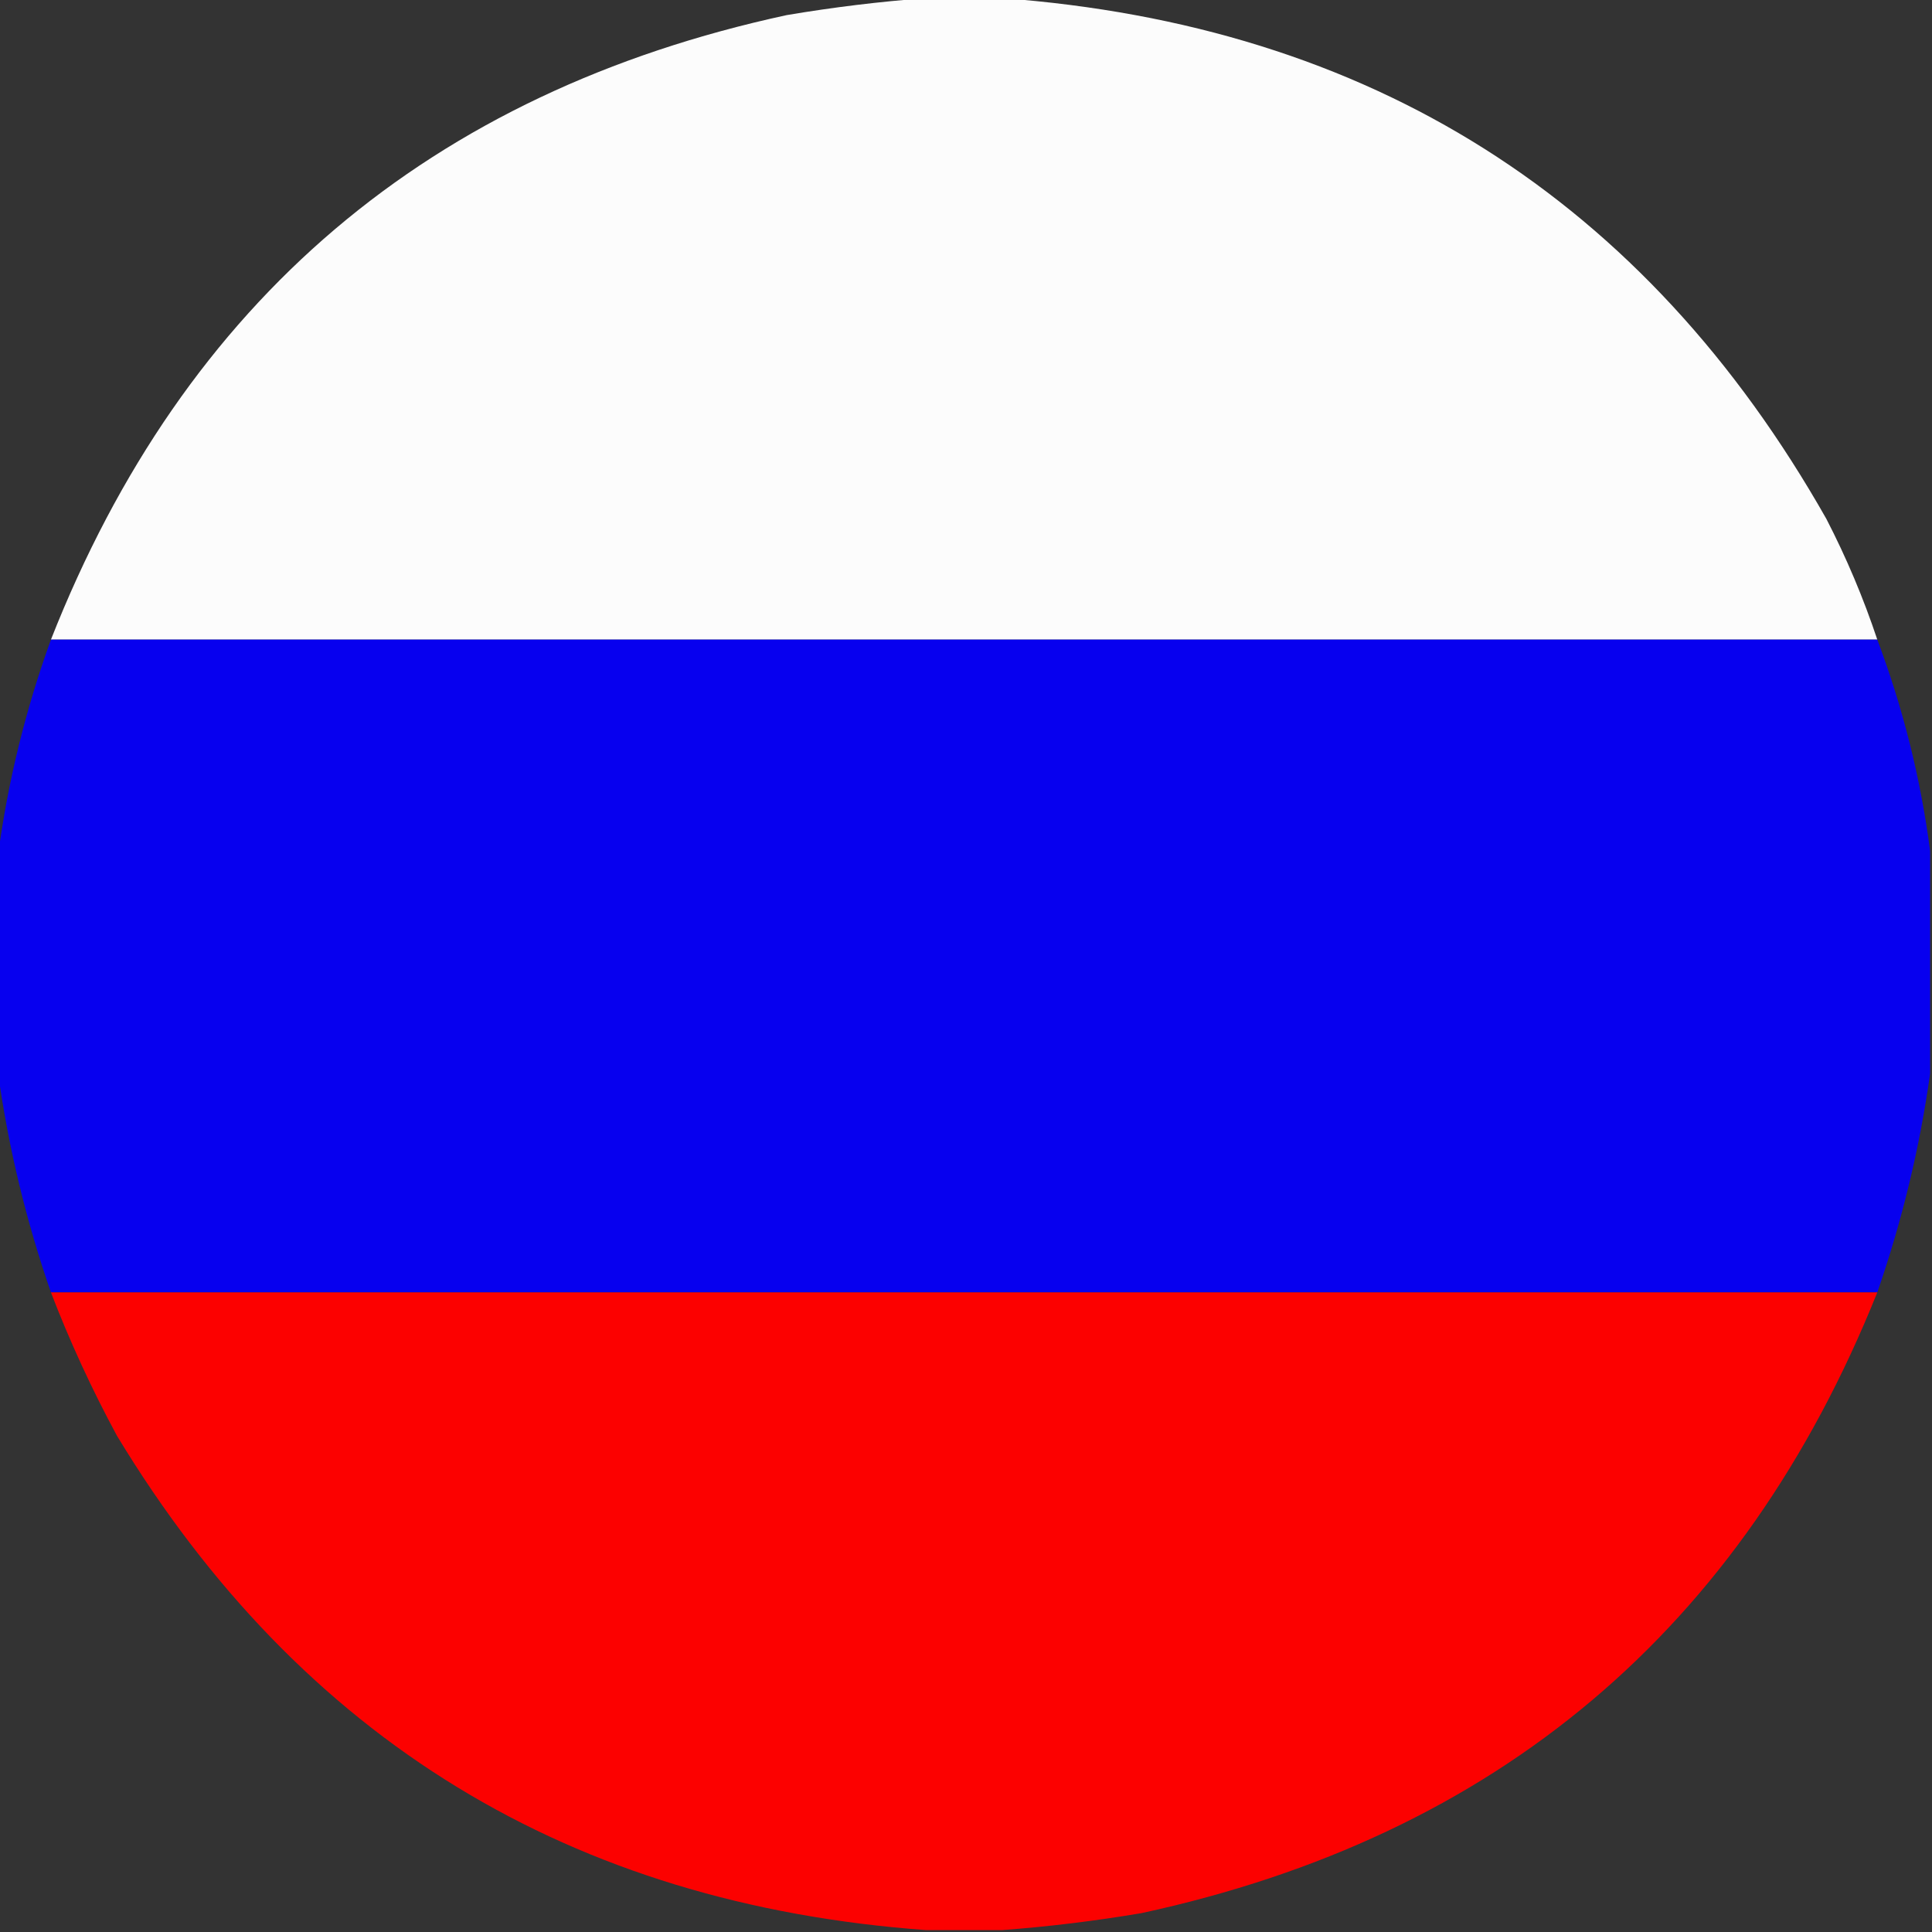 <?xml version="1.0" encoding="UTF-8"?>
<!DOCTYPE svg PUBLIC "-//W3C//DTD SVG 1.1//EN" "http://www.w3.org/Graphics/SVG/1.1/DTD/svg11.dtd">
<svg xmlns="http://www.w3.org/2000/svg" version="1.1" width="512px" height="512px" style="shape-rendering:geometricPrecision; text-rendering:geometricPrecision; image-rendering:optimizeQuality; fill-rule:evenodd; clip-rule:evenodd" xmlns:xlink="http://www.w3.org/1999/xlink">
<rect width="100%" height="100%" fill="#333333" stroke="none"/>
<g><path style="opacity:0.991" fill="#fefefe" d="M 245.5,-0.5 C 252.167,-0.5 258.833,-0.5 265.5,-0.5C 363.118,6.702 435.951,52.702 484,137.5C 489.34,147.842 493.84,158.509 497.5,169.5C 336.167,169.5 174.833,169.5 13.5,169.5C 48.891,79.62 113.891,24.453 208.5,4C 220.916,1.906 233.249,0.406 245.5,-0.5 Z"/></g>
<g><path style="opacity:0.997" fill="#0700ef" d="M 13.5,169.5 C 174.833,169.5 336.167,169.5 497.5,169.5C 504.328,187.643 508.994,206.309 511.5,225.5C 511.5,245.167 511.5,264.833 511.5,284.5C 508.749,304.174 504.083,323.507 497.5,342.5C 336.167,342.5 174.833,342.5 13.5,342.5C 6.917,323.507 2.251,304.174 -0.5,284.5C -0.5,265.167 -0.5,245.833 -0.5,226.5C 2.1,207.098 6.767,188.098 13.5,169.5 Z"/></g>
<g><path style="opacity:0.991" fill="#fe0200" d="M 13.5,342.5 C 174.833,342.5 336.167,342.5 497.5,342.5C 461.693,431.797 396.693,486.631 302.5,507C 290.084,509.094 277.751,510.594 265.5,511.5C 258.833,511.5 252.167,511.5 245.5,511.5C 151.221,504.647 79.721,460.981 31,380.5C 24.331,368.166 18.498,355.499 13.5,342.5 Z"/></g>
</svg>
